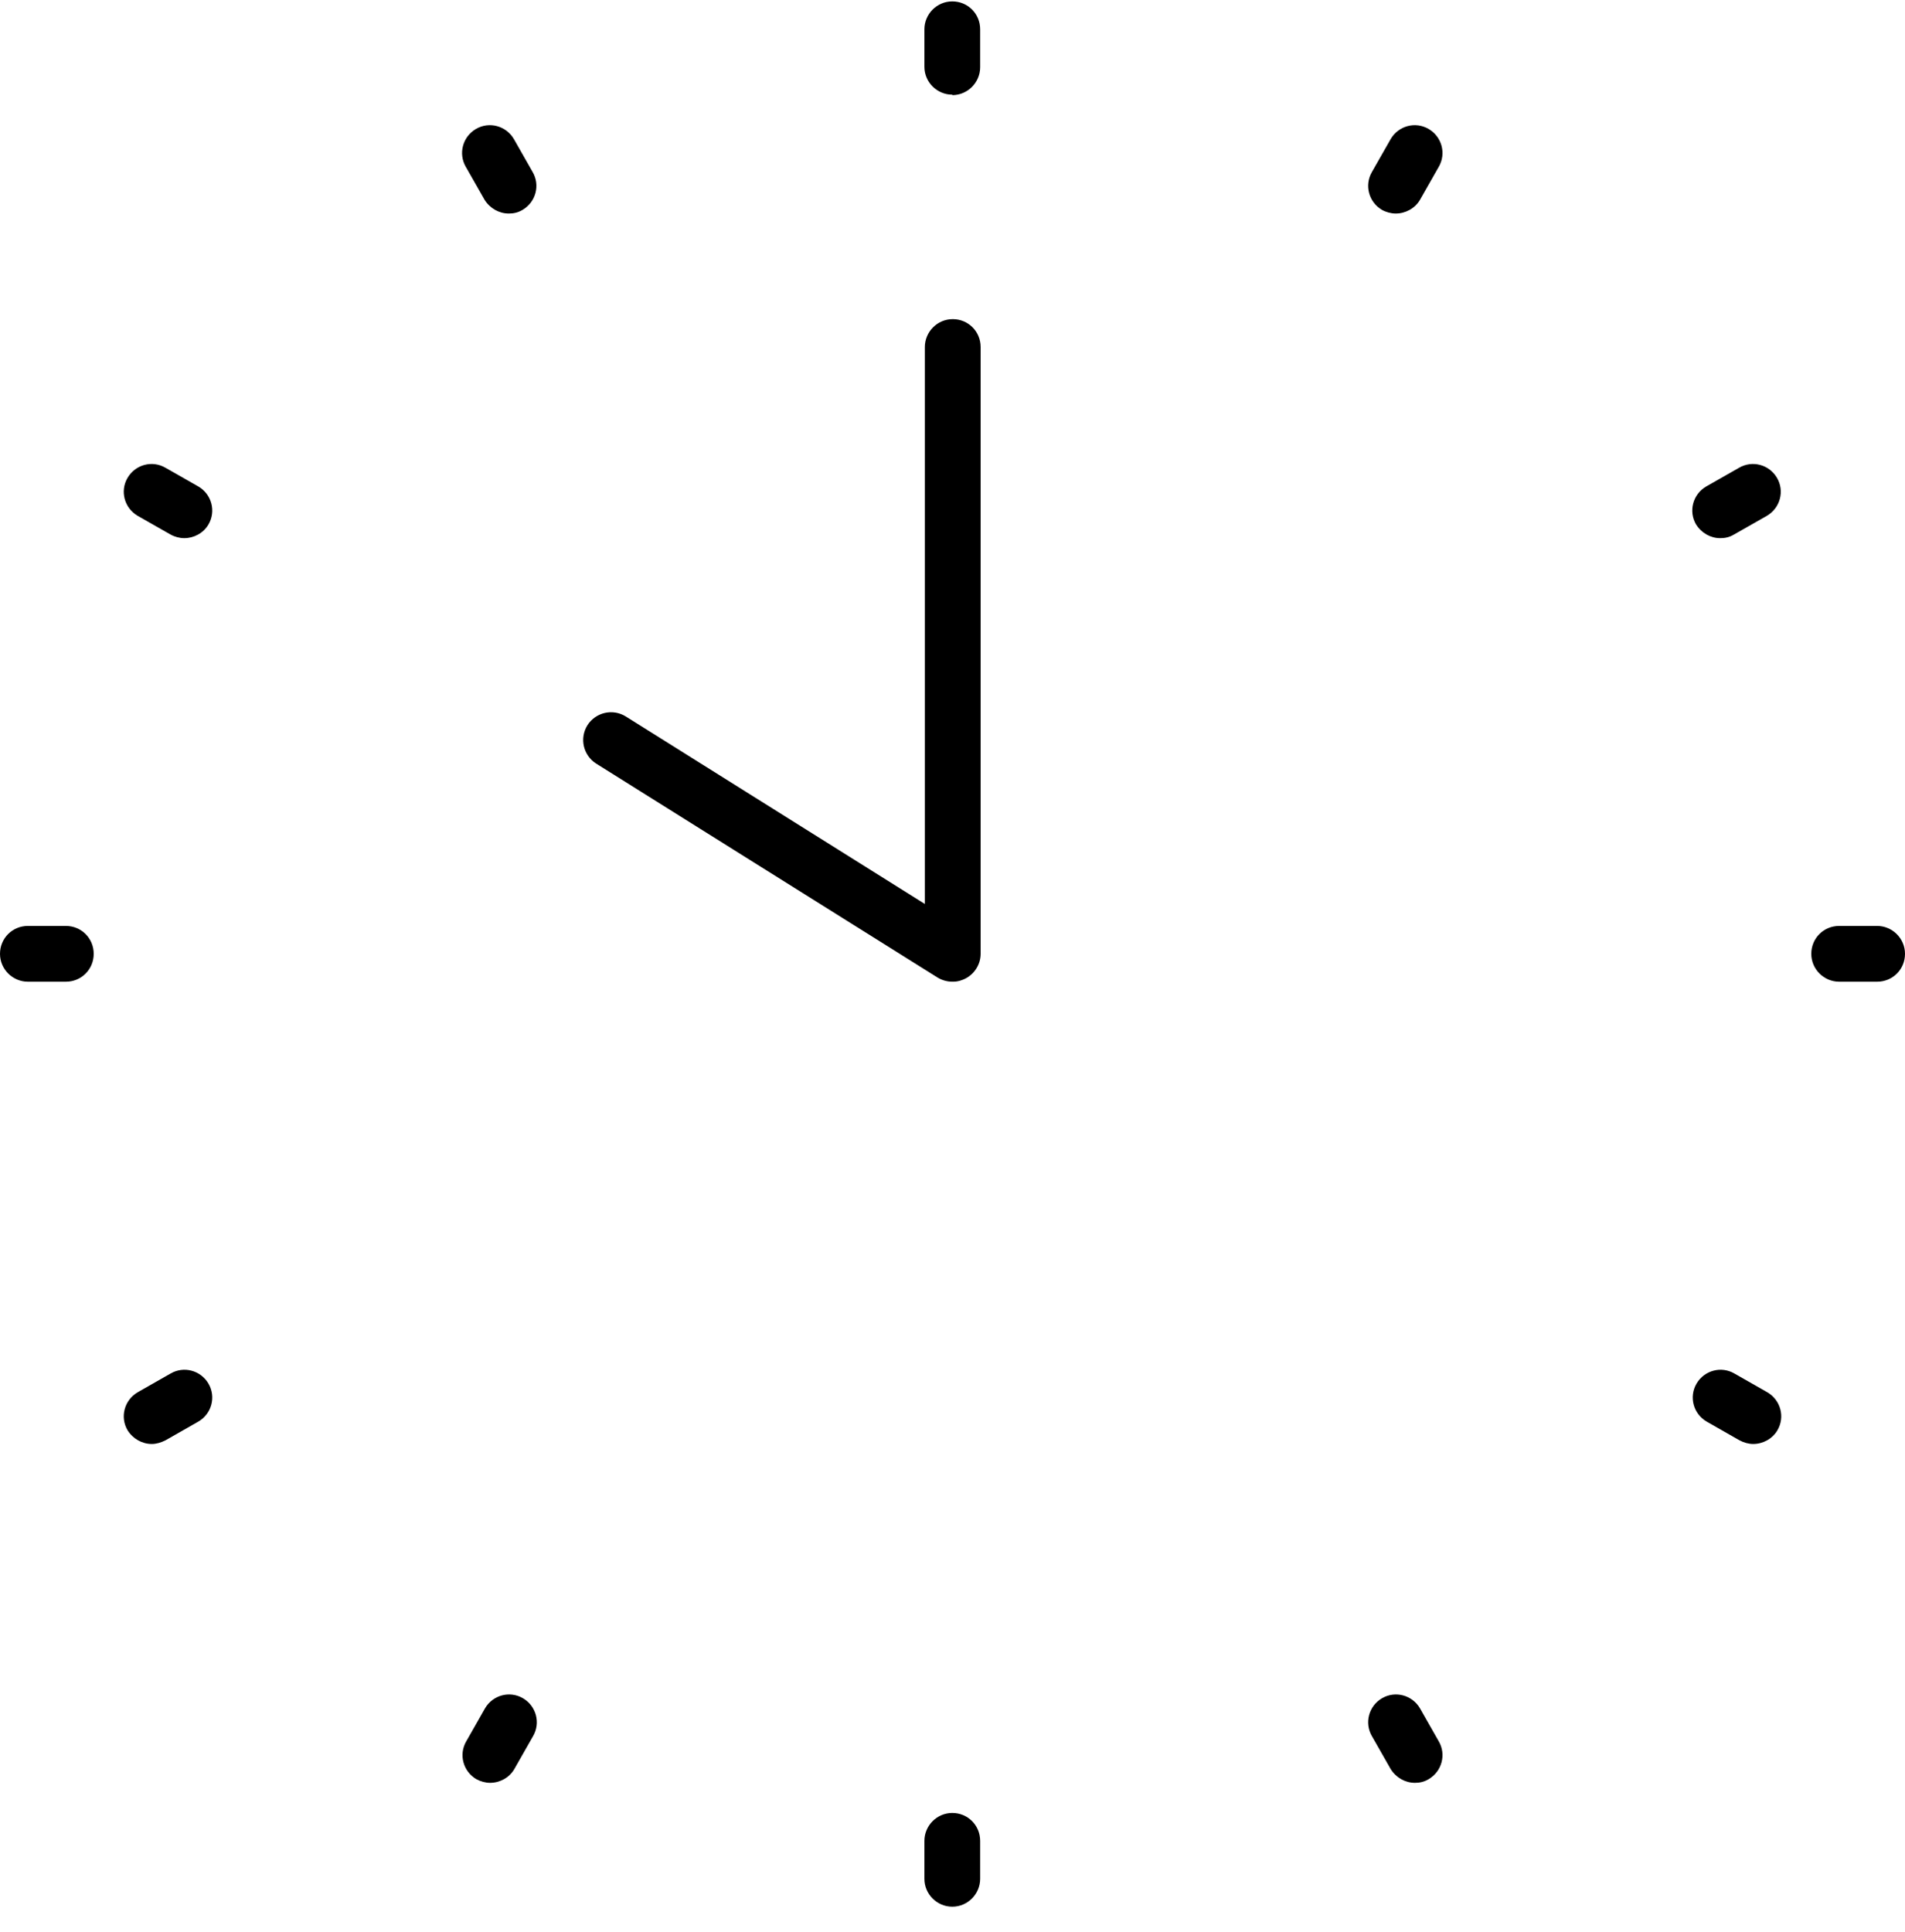 <svg width="72" height="73" viewBox="0 0 72 73" fill="none" xmlns="http://www.w3.org/2000/svg">
<g clip-path="url(#clip0_17555_9219)">
<path d="M35.992 3.578C35.421 3.578 34.938 3.111 34.938 2.524V1.107C34.938 0.537 35.404 0.053 35.992 0.053C36.579 0.053 37.045 0.519 37.045 1.107V2.541C37.045 3.111 36.579 3.595 35.992 3.595V3.578Z" fill="black"/>
<path d="M19.231 8.07C18.869 8.07 18.523 7.88 18.316 7.552L17.607 6.308C17.314 5.807 17.486 5.168 17.987 4.874C18.488 4.58 19.128 4.753 19.422 5.254L20.13 6.498C20.424 6.999 20.251 7.638 19.75 7.932C19.577 8.036 19.404 8.07 19.231 8.07Z" fill="black"/>
<path d="M6.964 20.337C6.791 20.337 6.601 20.286 6.445 20.199L5.201 19.491C4.7 19.197 4.527 18.558 4.821 18.057C5.115 17.556 5.754 17.383 6.255 17.677L7.499 18.385C8 18.679 8.173 19.318 7.879 19.819C7.689 20.147 7.326 20.337 6.964 20.337Z" fill="black"/>
<path d="M2.471 37.098H1.054C0.484 37.098 0 36.632 0 36.044C0 35.457 0.467 34.99 1.054 34.99H2.488C3.076 34.99 3.542 35.457 3.542 36.044C3.542 36.632 3.076 37.098 2.488 37.098H2.471Z" fill="black"/>
<path d="M5.737 54.566C5.374 54.566 5.028 54.376 4.821 54.048C4.527 53.547 4.7 52.907 5.201 52.614L6.445 51.905C6.946 51.611 7.586 51.784 7.879 52.285C8.173 52.786 8 53.426 7.499 53.719L6.255 54.428C6.082 54.514 5.91 54.566 5.737 54.566Z" fill="black"/>
<path d="M18.522 67.371C18.349 67.371 18.16 67.319 18.004 67.233C17.503 66.939 17.33 66.3 17.624 65.799L18.332 64.555C18.626 64.054 19.265 63.881 19.766 64.175C20.267 64.468 20.44 65.108 20.146 65.609L19.438 66.853C19.248 67.181 18.885 67.371 18.522 67.371Z" fill="black"/>
<path d="M35.992 72.052C35.421 72.052 34.938 71.585 34.938 70.998V69.564C34.938 68.994 35.404 68.51 35.992 68.51C36.579 68.51 37.045 68.976 37.045 69.564V70.998C37.045 71.568 36.579 72.052 35.992 72.052Z" fill="black"/>
<path d="M53.477 67.371C53.115 67.371 52.769 67.181 52.562 66.853L51.853 65.609C51.56 65.108 51.732 64.468 52.233 64.175C52.734 63.881 53.374 64.054 53.668 64.555L54.376 65.799C54.67 66.3 54.497 66.939 53.996 67.233C53.823 67.337 53.65 67.371 53.477 67.371Z" fill="black"/>
<path d="M66.263 54.566C66.091 54.566 65.901 54.514 65.745 54.428L64.501 53.719C64 53.426 63.827 52.786 64.121 52.285C64.415 51.784 65.054 51.611 65.555 51.905L66.799 52.614C67.3 52.907 67.473 53.547 67.179 54.048C66.989 54.376 66.626 54.566 66.263 54.566Z" fill="black"/>
<path d="M70.946 37.098H69.512C68.942 37.098 68.458 36.632 68.458 36.044C68.458 35.457 68.924 34.99 69.512 34.99H70.946C71.516 34.99 72 35.457 72 36.044C72 36.632 71.534 37.098 70.946 37.098Z" fill="black"/>
<path d="M65.019 20.337C64.656 20.337 64.311 20.147 64.103 19.819C63.81 19.318 63.982 18.679 64.483 18.385L65.728 17.677C66.229 17.383 66.868 17.556 67.162 18.057C67.455 18.558 67.283 19.197 66.781 19.491L65.537 20.199C65.365 20.303 65.192 20.337 65.019 20.337Z" fill="black"/>
<path d="M52.752 8.07C52.579 8.07 52.389 8.019 52.233 7.932C51.732 7.638 51.56 6.999 51.853 6.498L52.562 5.254C52.855 4.753 53.495 4.58 53.996 4.874C54.497 5.168 54.67 5.807 54.376 6.308L53.668 7.552C53.477 7.88 53.115 8.07 52.752 8.07Z" fill="black"/>
<path d="M35.991 37.097C35.801 37.097 35.611 37.045 35.438 36.942L22.531 28.855C22.047 28.544 21.892 27.905 22.203 27.404C22.514 26.92 23.153 26.765 23.654 27.076L34.955 34.16V13.114C34.955 12.544 35.421 12.06 36.009 12.06C36.596 12.06 37.063 12.527 37.063 13.114V36.043C37.063 36.423 36.855 36.769 36.527 36.959C36.371 37.045 36.199 37.097 36.026 37.097H35.991Z" fill="black"/>
</g>
<defs>
<clipPath id="clip0_17555_9219">
<rect width="72" height="72" fill="white" transform="translate(0 0.053)"/>
</clipPath>
</defs>
</svg>

